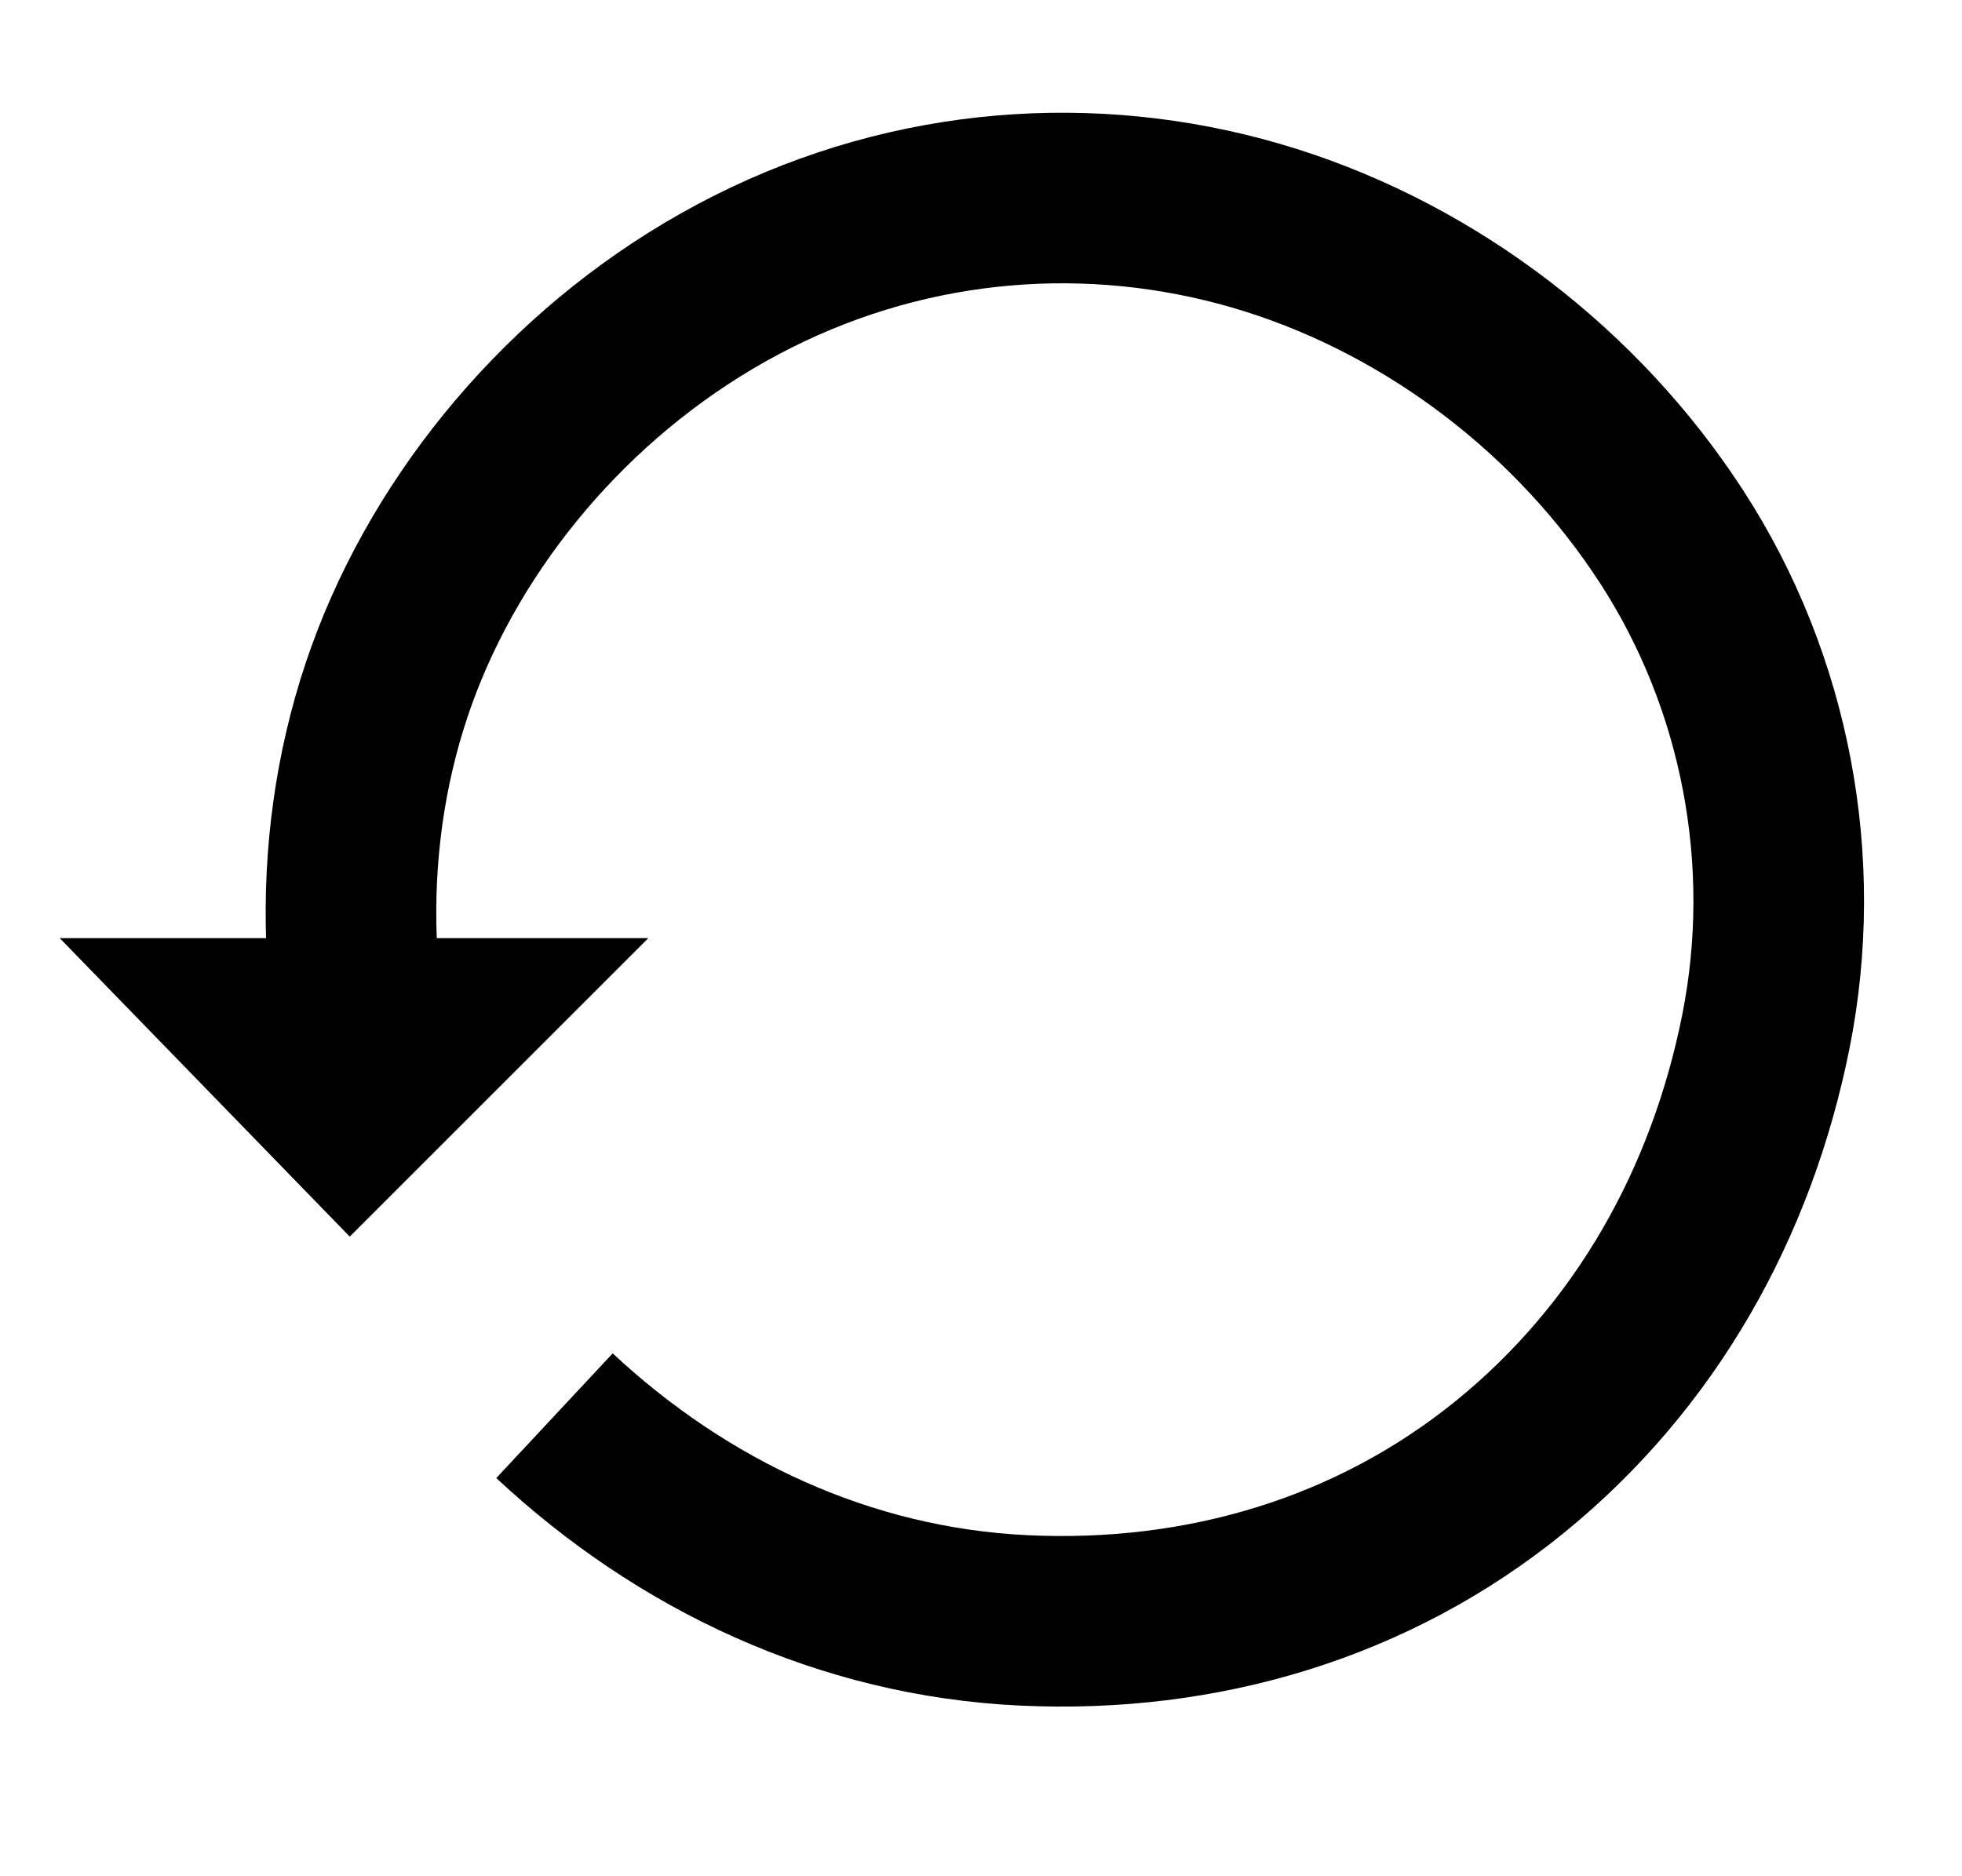 <svg xmlns="http://www.w3.org/2000/svg" width="23" height="22" fill="none"><path d="M4.5 13.3c-.6-2-.5-4.1.3-5.9S7.1 4 9 3.1s4-1 5.9-.4 3.6 1.9 4.7 3.6 1.5 3.8 1.1 5.8-1.4 3.8-3 5.1-3.6 1.9-5.7 1.8-4-1-5.5-2.4" stroke="#000" stroke-width="2"/><path d="M7.6 11H.7l3.4 3.5L7.6 11z" fill="#000"/></svg>